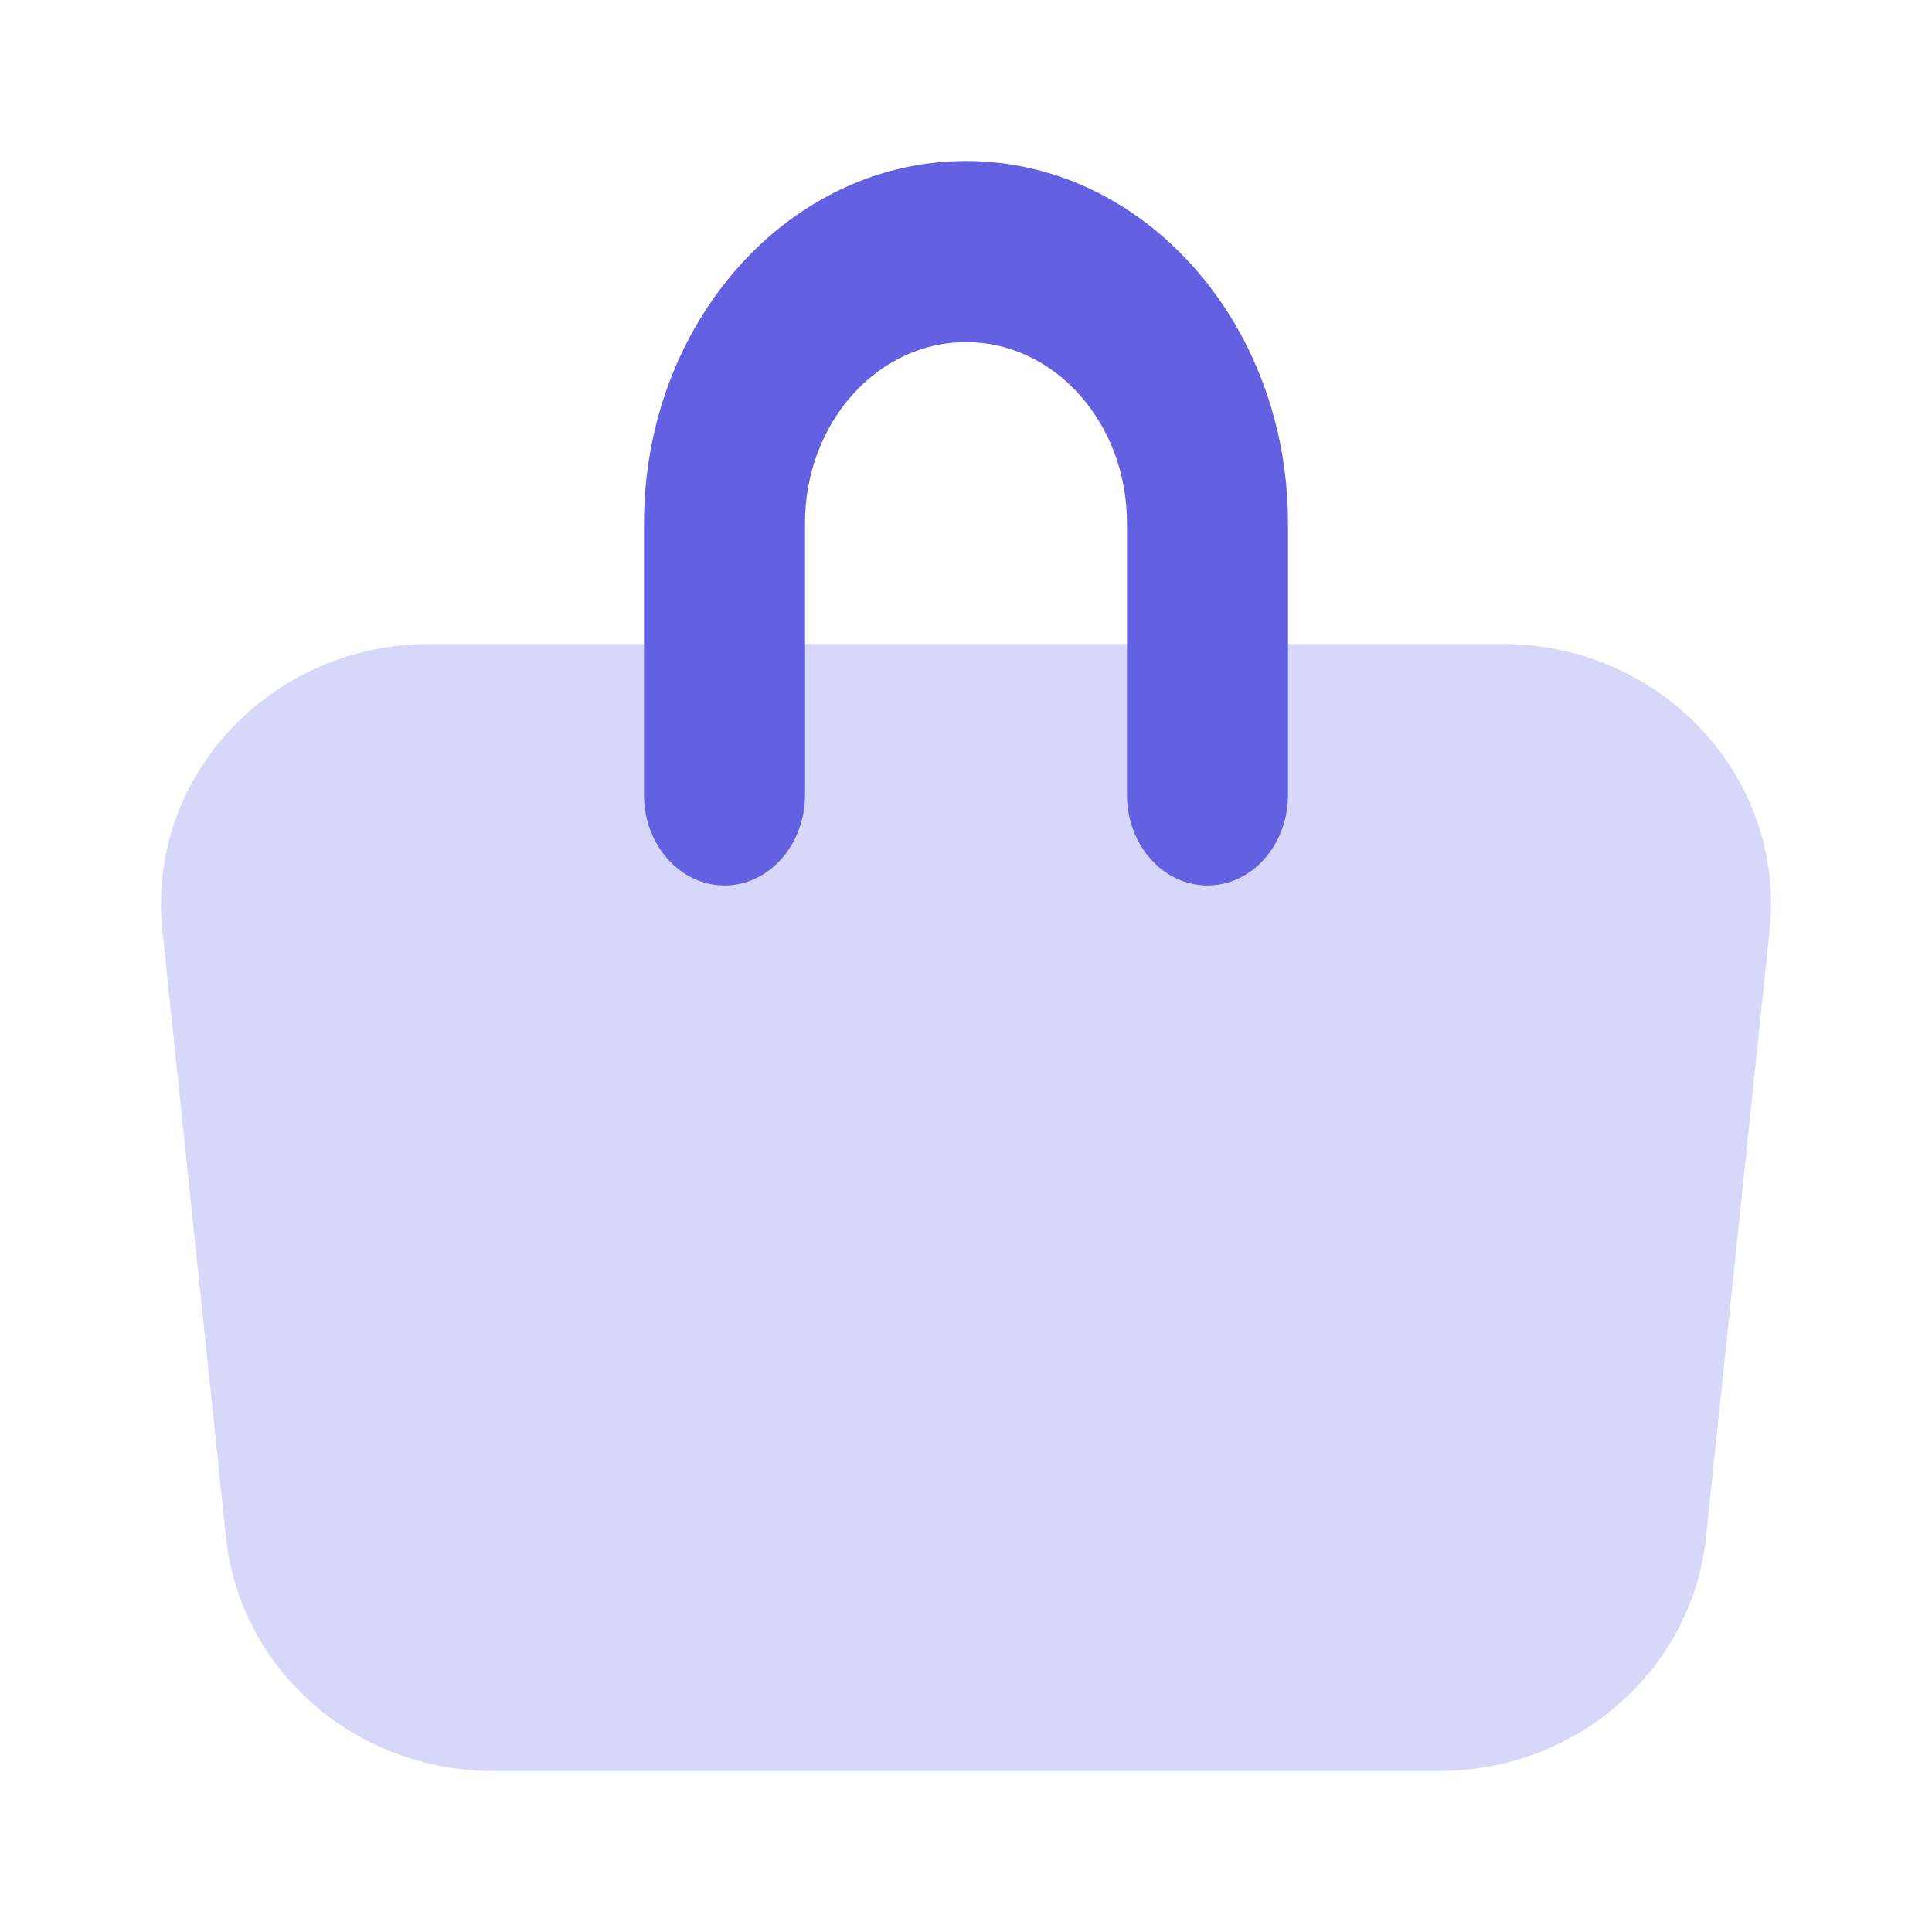 <svg width="24" height="24" viewBox="0 0 24 24" fill="none" xmlns="http://www.w3.org/2000/svg">
<path d="M2.017 11.557C1.818 9.654 3.36 8 5.334 8H18.666C20.64 8 22.182 9.654 21.983 11.557L21.193 19.096C21.02 20.745 19.587 22 17.877 22H6.123C4.413 22 2.98 20.745 2.807 19.096L2.017 11.557Z" fill="#D7D7F9"/>
<path fill-rule="evenodd" clip-rule="evenodd" d="M8 6.5C8 4.015 9.791 2 12 2C14.209 2 16 4.015 16 6.5V9.875C16 10.496 15.552 11 15 11C14.448 11 14 10.496 14 9.875V6.5C14 5.257 13.105 4.25 12 4.25C10.895 4.25 10 5.257 10 6.5V9.875C10 10.496 9.552 11 9 11C8.448 11 8 10.496 8 9.875V6.5Z" fill="#6360E1"/>
</svg>
